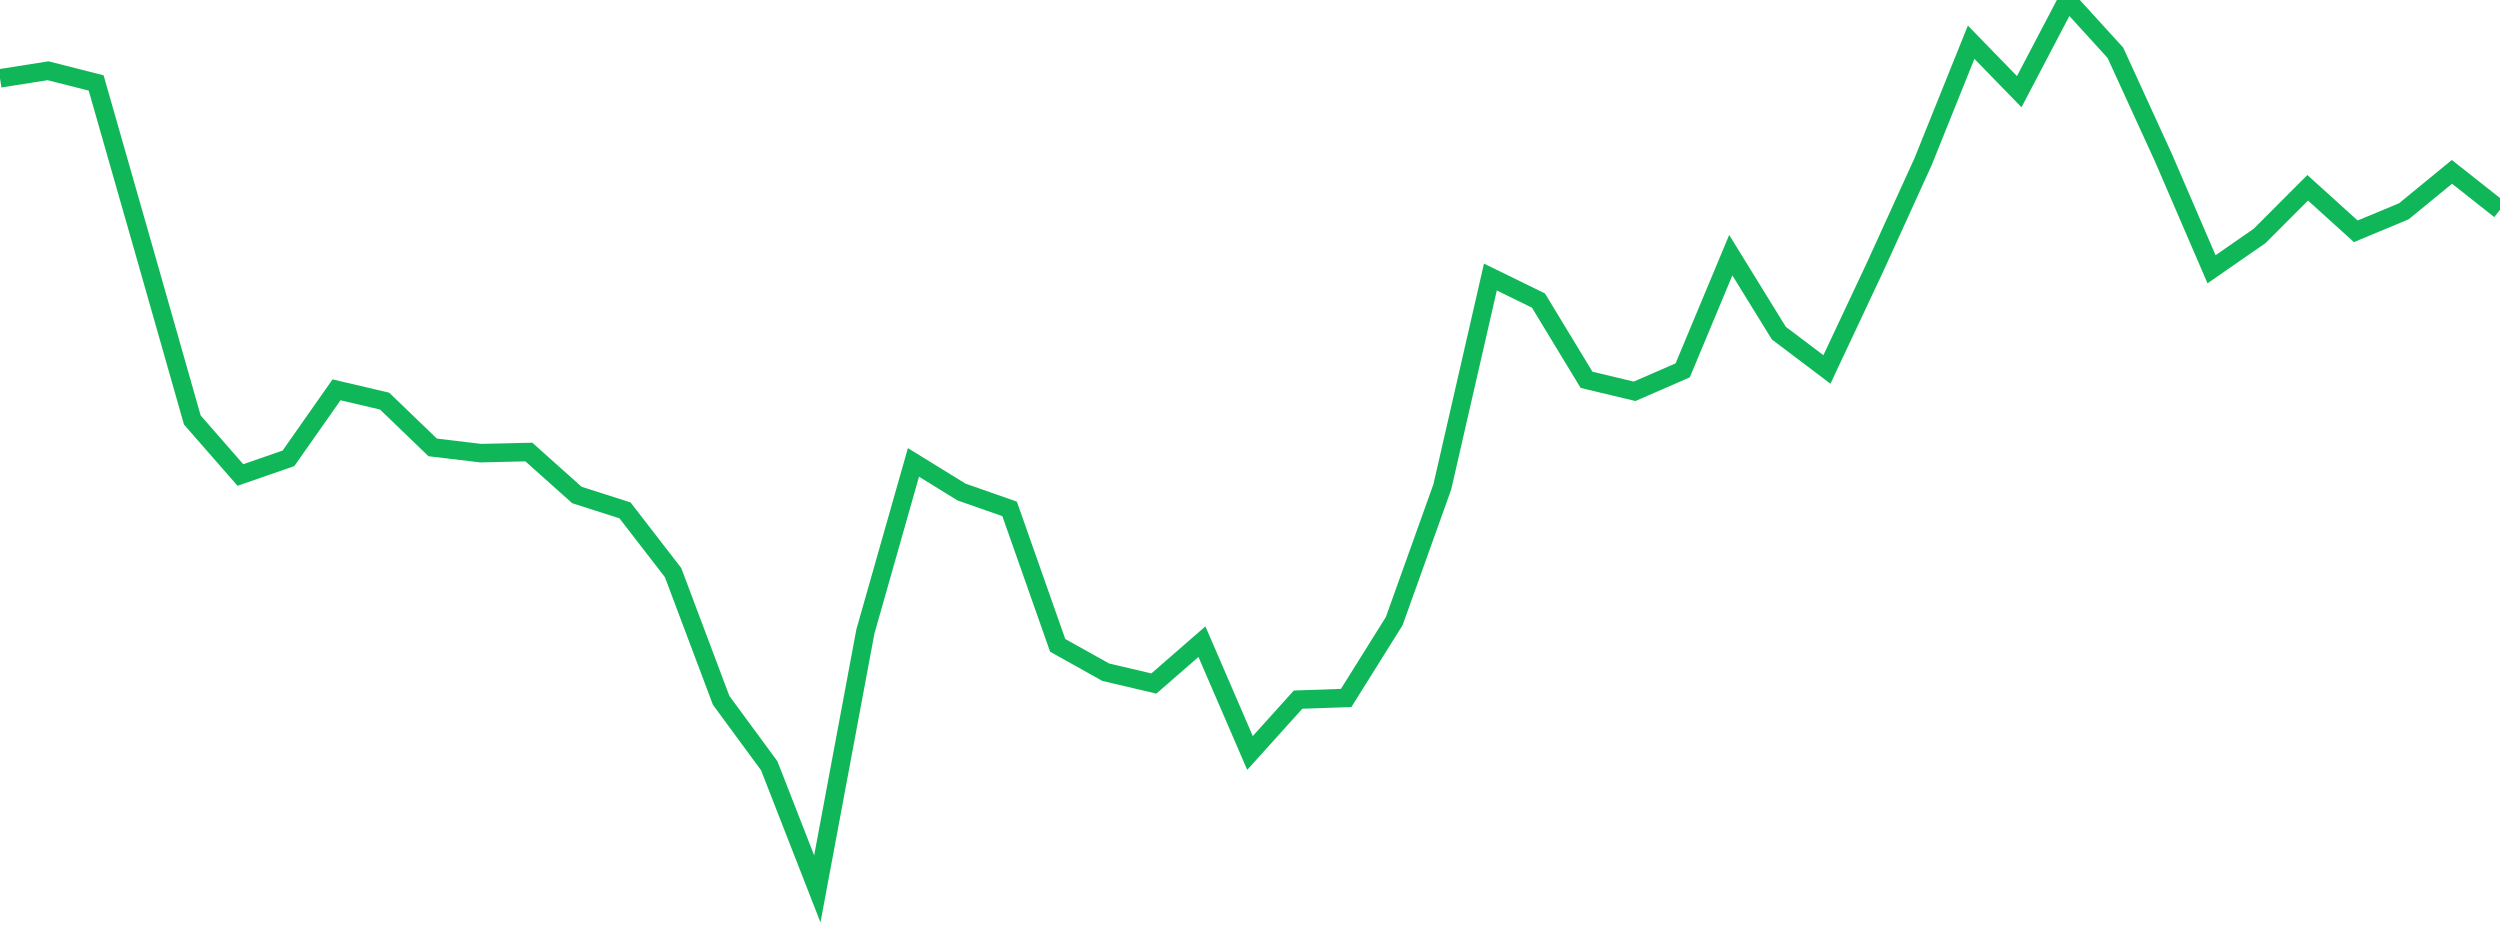 <?xml version="1.0" standalone="no"?>
<!DOCTYPE svg PUBLIC "-//W3C//DTD SVG 1.1//EN" "http://www.w3.org/Graphics/SVG/1.1/DTD/svg11.dtd">
<svg width="135" height="50" viewBox="0 0 135 50" preserveAspectRatio="none" class="sparkline" xmlns="http://www.w3.org/2000/svg"
xmlns:xlink="http://www.w3.org/1999/xlink"><path  class="sparkline--line" d="M 0 4.23 L 0 4.23 L 2.596 3.82 L 5.192 4.48 L 7.788 13.56 L 10.385 22.68 L 12.981 25.65 L 15.577 24.75 L 18.173 21.05 L 20.769 21.66 L 23.365 24.16 L 25.962 24.47 L 28.558 24.41 L 31.154 26.73 L 33.75 27.56 L 36.346 30.92 L 38.942 37.82 L 41.538 41.35 L 44.135 48 L 46.731 34.1 L 49.327 24.97 L 51.923 26.57 L 54.519 27.48 L 57.115 34.85 L 59.712 36.3 L 62.308 36.91 L 64.904 34.65 L 67.5 40.66 L 70.096 37.78 L 72.692 37.69 L 75.288 33.54 L 77.885 26.29 L 80.481 14.96 L 83.077 16.23 L 85.673 20.51 L 88.269 21.13 L 90.865 20 L 93.462 13.78 L 96.058 17.99 L 98.654 19.95 L 101.25 14.43 L 103.846 8.73 L 106.442 2.28 L 109.038 4.95 L 111.635 0 L 114.231 2.85 L 116.827 8.52 L 119.423 14.54 L 122.019 12.74 L 124.615 10.14 L 127.212 12.49 L 129.808 11.41 L 132.404 9.28 L 135 11.33" fill="none" stroke-width="1" stroke="#10b759"></path></svg>